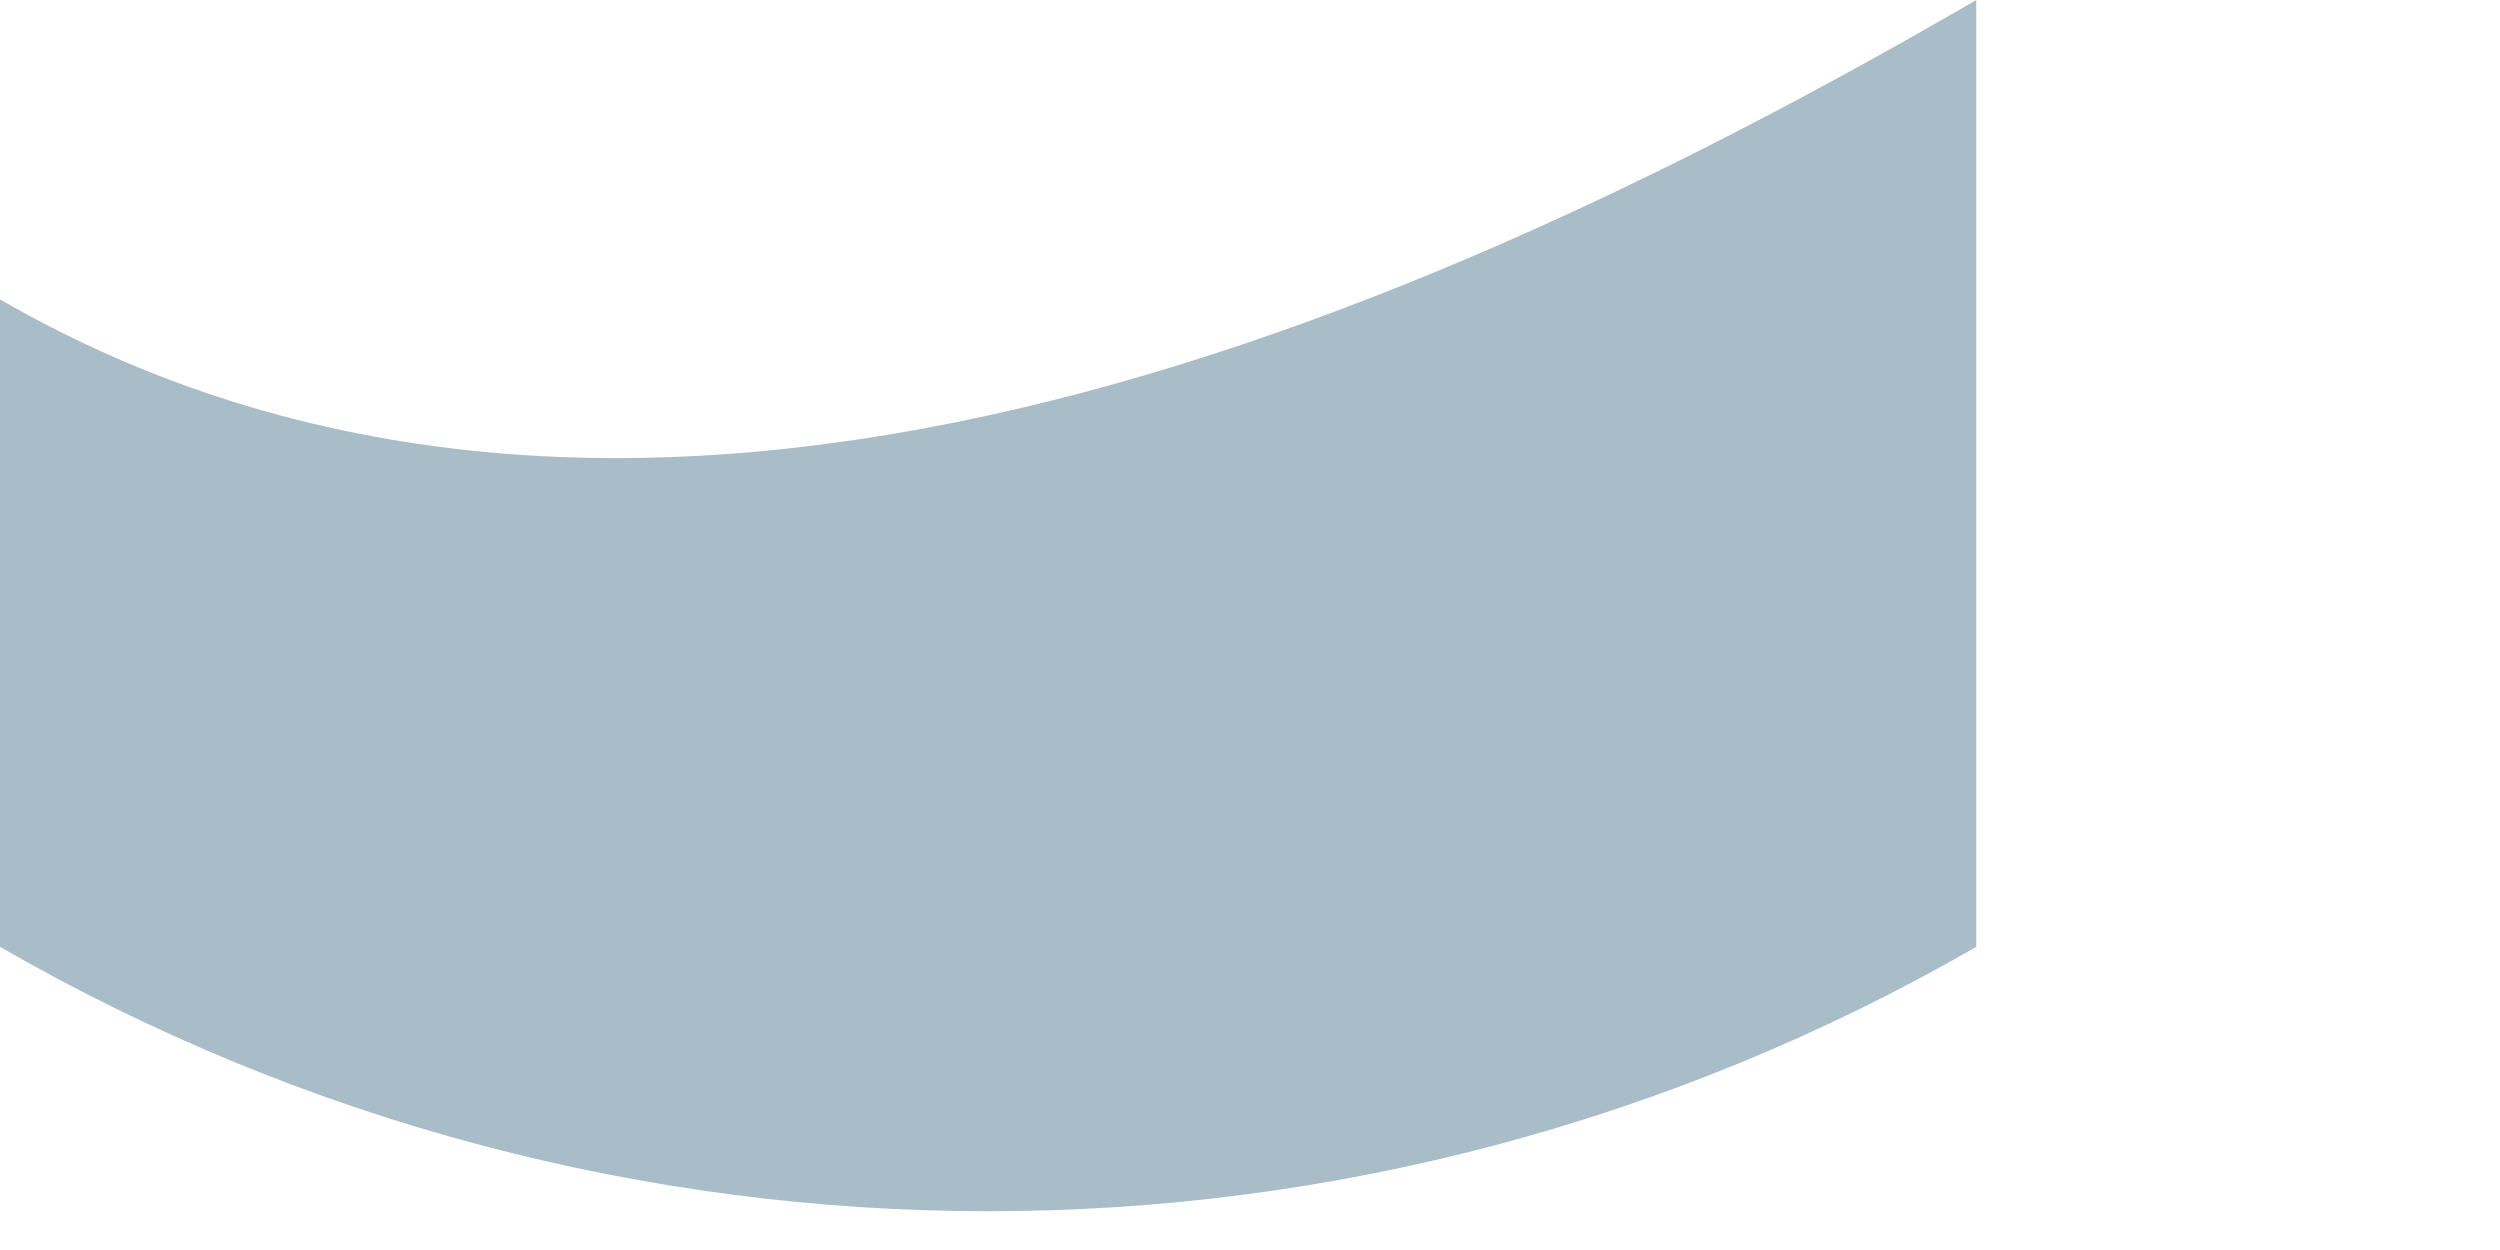 <?xml version="1.0" encoding="utf-8"?>
<svg xmlns="http://www.w3.org/2000/svg" fill="none" height="100%" overflow="visible" preserveAspectRatio="none" style="display: block;" viewBox="0 0 4 2" width="100%">
<path d="M3.162 1.515C2.183 2.079 0.979 2.079 0 1.515V0.479C0.979 1.044 2.183 0.569 3.162 0V1.51V1.515Z" fill="#A8BDC7" id="Vector"/>
</svg>